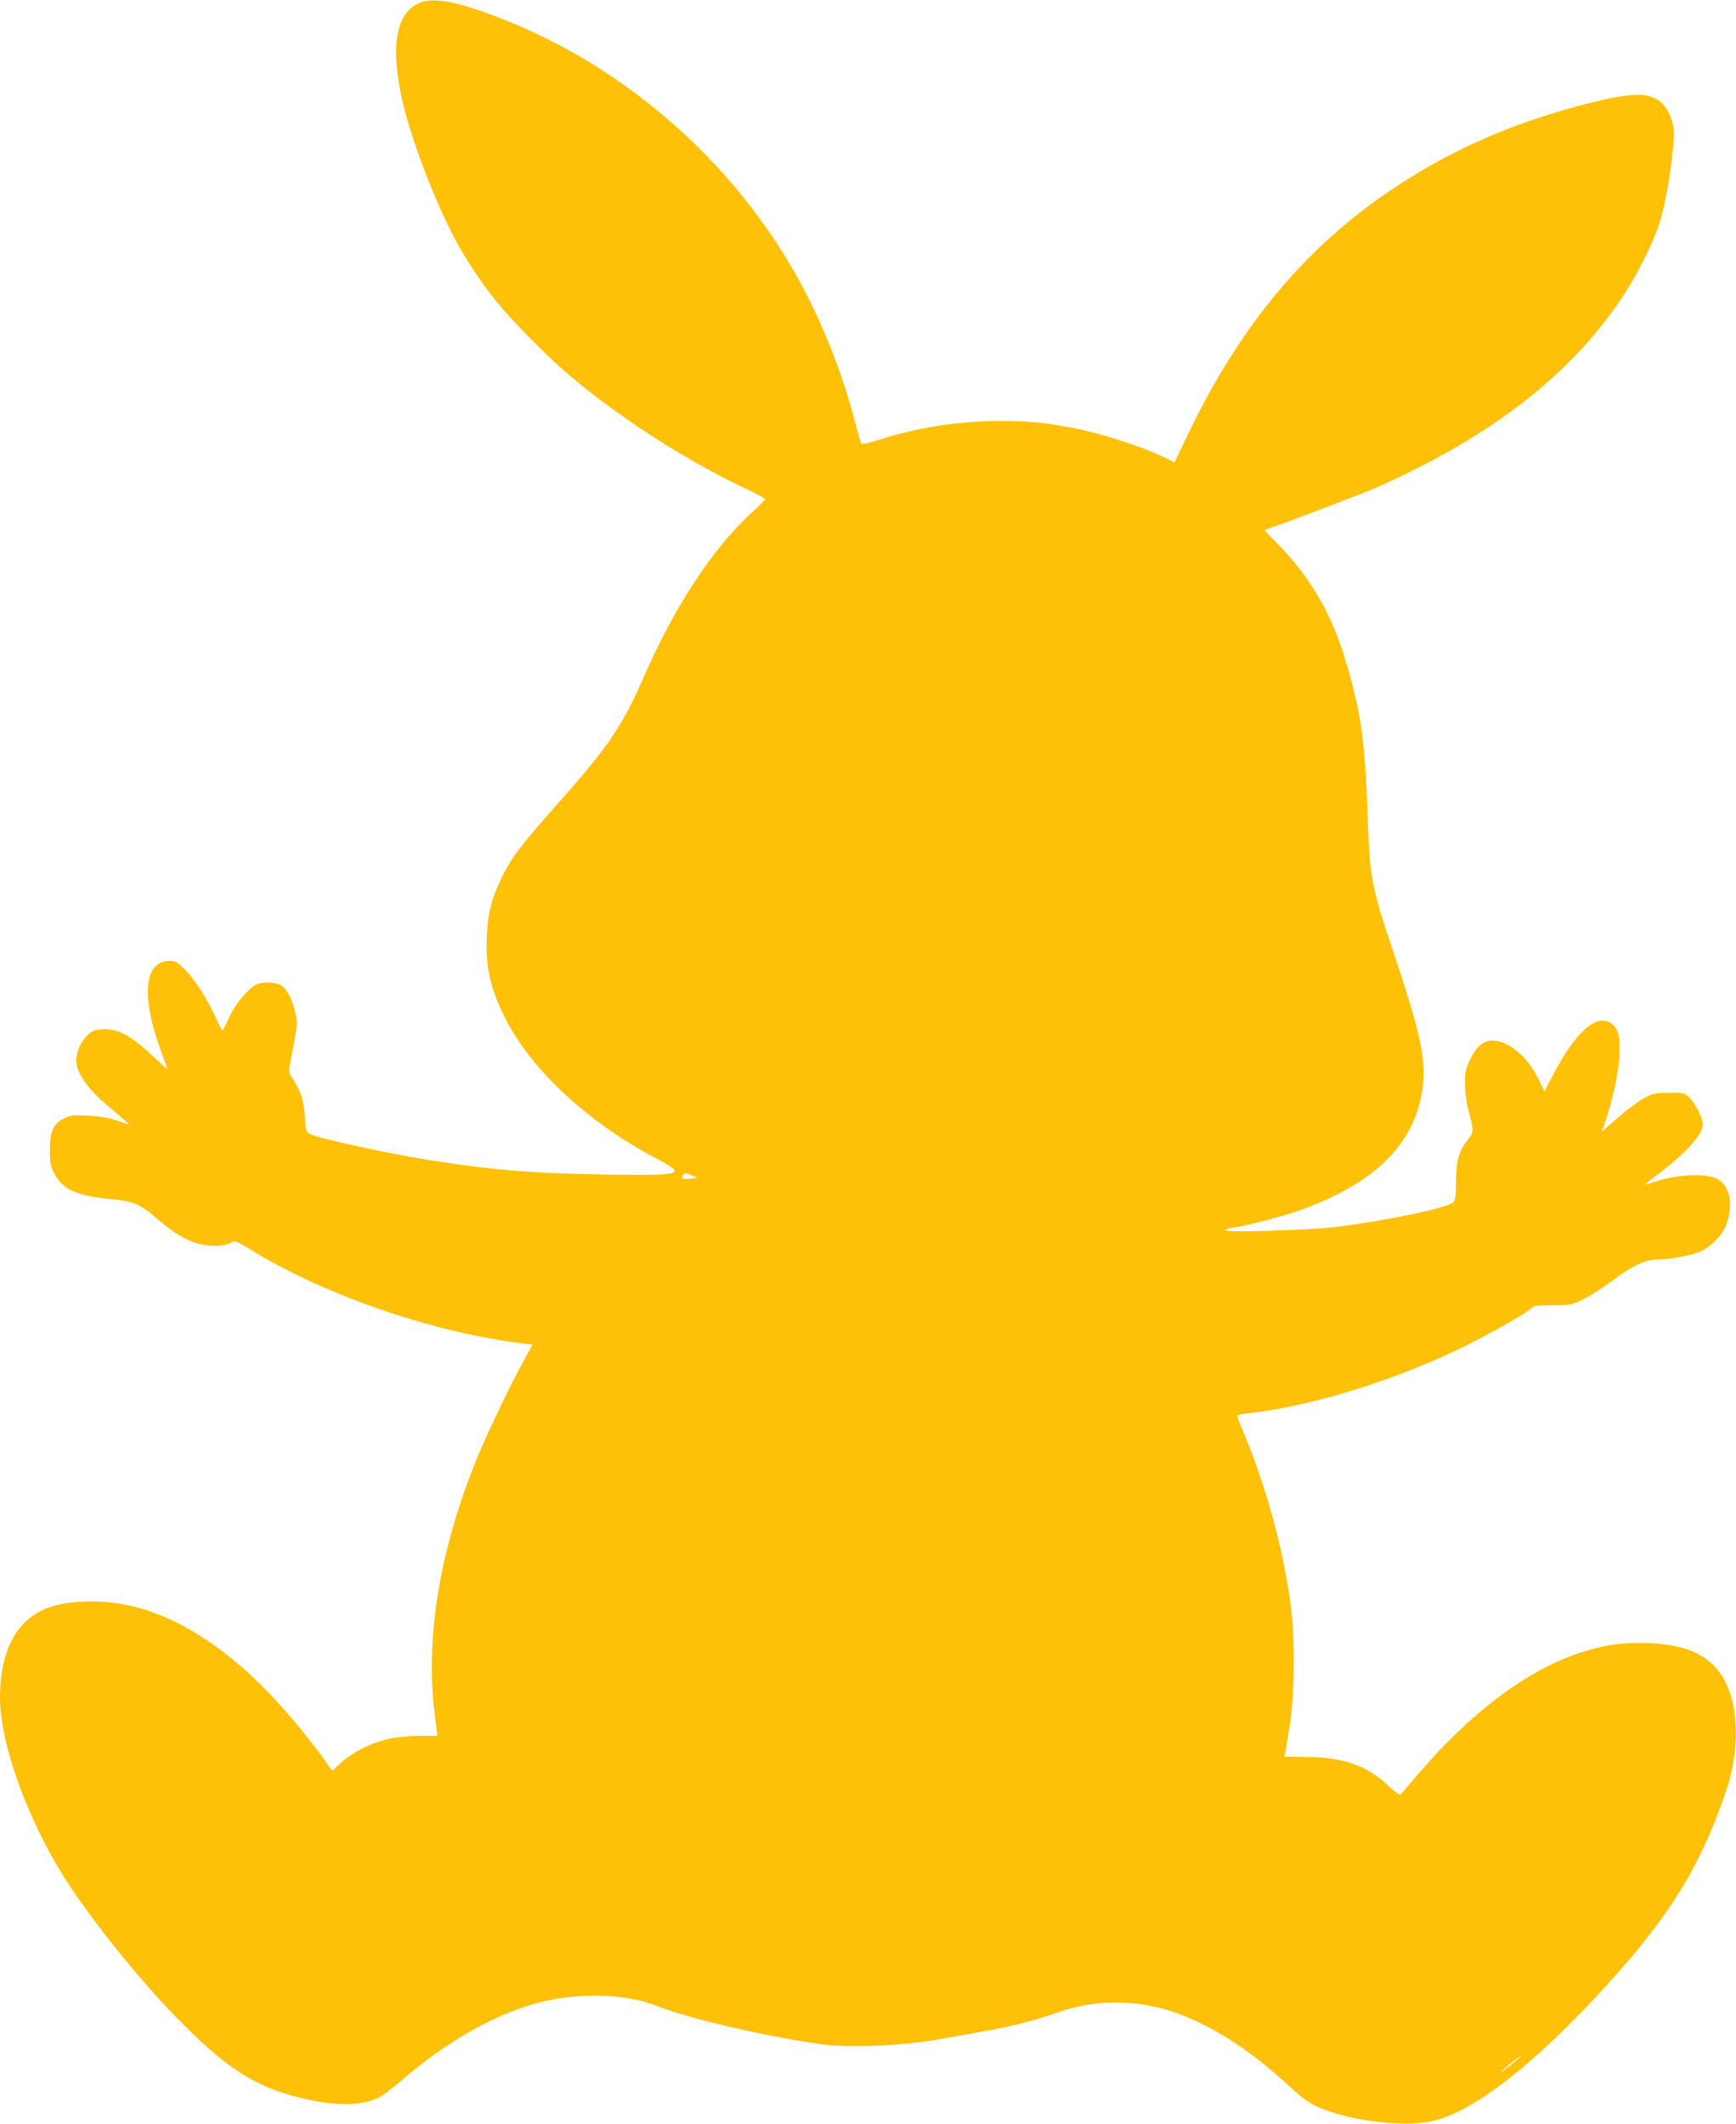 <?xml version="1.0" standalone="no"?>
<!DOCTYPE svg PUBLIC "-//W3C//DTD SVG 20010904//EN"
 "http://www.w3.org/TR/2001/REC-SVG-20010904/DTD/svg10.dtd">
<svg version="1.0" xmlns="http://www.w3.org/2000/svg"
 width="1046pt" height="1280pt" viewBox="0 0 1046 1280"
 preserveAspectRatio="xMidYMid meet">
<g transform="translate(0,1280) scale(0.1,-0.1)"
fill="#ffc107" stroke="none">
<path d="M2536 12786 c-142 -53 -184 -242 -121 -551 45 -220 174 -575 309
-842 61 -123 171 -291 268 -411 84 -105 291 -316 414 -422 292 -253 705 -522
1061 -692 79 -37 143 -71 143 -76 0 -4 -38 -43 -85 -85 -228 -209 -461 -563
-638 -969 -134 -307 -216 -430 -502 -753 -255 -288 -303 -351 -360 -469 -63
-129 -86 -219 -92 -360 -9 -185 24 -323 119 -507 158 -304 499 -618 901 -829
190 -100 171 -105 -332 -97 -414 7 -646 26 -1011 83 -252 39 -691 134 -741
160 -24 12 -26 19 -32 101 -6 99 -24 155 -69 226 -30 47 -31 50 -19 105 39
195 44 236 33 290 -18 84 -56 158 -91 176 -37 20 -113 21 -149 2 -51 -26 -126
-118 -162 -198 -19 -43 -37 -77 -40 -77 -3 0 -18 28 -34 64 -52 116 -129 239
-187 298 -50 50 -62 57 -96 57 -161 0 -176 -227 -39 -582 14 -38 24 -68 22
-68 -3 0 -39 33 -82 73 -141 133 -220 174 -317 164 -43 -4 -56 -10 -88 -44
-37 -40 -59 -93 -59 -146 0 -71 65 -165 187 -268 47 -41 98 -84 112 -96 26
-22 25 -22 -49 3 -52 18 -106 27 -176 31 -91 5 -107 3 -147 -16 -65 -31 -87
-80 -87 -192 0 -71 4 -93 25 -136 49 -98 131 -137 330 -157 154 -15 188 -30
300 -127 94 -81 169 -125 246 -145 71 -18 157 -14 193 9 21 14 29 10 136 -55
429 -261 1060 -480 1587 -549 l92 -12 -45 -81 c-89 -159 -253 -503 -312 -657
-215 -552 -292 -1064 -228 -1527 l12 -92 -103 0 c-57 0 -139 -7 -181 -16 -102
-20 -227 -81 -295 -144 l-55 -50 -45 62 c-140 197 -329 411 -477 542 -315 279
-620 416 -925 416 -201 0 -325 -41 -416 -137 -91 -96 -139 -250 -139 -443 0
-273 163 -728 388 -1085 156 -246 444 -605 672 -839 296 -303 466 -415 733
-483 219 -56 383 -56 492 -1 22 12 80 55 128 97 280 241 574 408 839 475 244
62 520 53 713 -24 186 -75 675 -187 998 -230 164 -21 476 -7 692 31 61 11 184
33 275 49 166 29 312 67 448 115 219 77 463 78 687 3 220 -73 454 -221 680
-428 112 -103 146 -127 225 -158 207 -82 530 -113 690 -66 248 72 595 347
1004 793 393 430 578 727 732 1176 83 240 84 499 3 664 -83 168 -241 241 -520
241 -133 0 -226 -16 -364 -61 -317 -105 -660 -364 -974 -734 -52 -60 -97 -114
-102 -119 -5 -5 -38 19 -78 57 -125 118 -269 168 -489 170 l-134 2 7 30 c3 16
16 91 27 165 29 182 31 533 4 725 -48 350 -154 732 -295 1061 -16 38 -28 72
-25 75 2 4 32 9 66 13 382 41 912 207 1326 415 157 79 364 198 380 219 10 13
32 16 125 17 108 0 115 1 187 36 41 20 123 72 182 117 112 84 192 122 258 122
68 0 192 21 249 42 75 28 152 105 175 175 40 120 19 224 -53 267 -65 38 -245
31 -379 -15 -30 -10 -57 -18 -58 -16 -2 2 22 22 54 45 174 127 292 253 292
314 0 39 -45 130 -82 165 -28 27 -34 28 -121 28 -84 -1 -97 -3 -152 -33 -33
-18 -104 -70 -157 -117 l-97 -85 15 43 c46 128 86 307 91 408 6 120 -4 167
-44 199 -88 69 -216 -42 -354 -305 l-53 -102 -38 78 c-65 133 -179 228 -275
229 -56 0 -101 -39 -139 -122 -24 -54 -28 -75 -27 -143 0 -44 9 -109 18 -145
36 -133 36 -141 4 -181 -59 -75 -74 -123 -76 -254 -2 -108 -4 -121 -22 -134
-53 -35 -443 -115 -716 -146 -171 -19 -661 -33 -652 -18 4 6 28 13 55 17 82
11 313 72 417 111 427 159 657 384 712 700 31 183 -1 342 -172 850 -132 392
-143 449 -155 830 -16 462 -43 640 -150 980 -78 245 -209 462 -392 648 -43 43
-78 80 -78 82 0 2 17 9 38 15 97 32 548 204 642 245 682 303 1164 677 1471
1139 94 141 187 325 228 452 32 99 64 277 81 447 9 93 8 117 -5 165 -22 74
-57 120 -113 144 -65 29 -175 20 -377 -31 -452 -114 -819 -272 -1175 -507
-535 -352 -937 -831 -1255 -1497 l-78 -163 -76 37 c-107 52 -354 133 -496 162
-186 39 -296 50 -480 50 -252 0 -496 -39 -732 -114 -53 -17 -99 -27 -103 -22
-4 4 -19 58 -35 118 -79 311 -213 645 -368 915 -427 746 -1137 1328 -1941
1591 -140 46 -247 58 -310 35z m1635 -7070 l32 -14 -44 -4 c-51 -5 -54 -4 -46
17 8 19 16 19 58 1z m4959 -5337 c-39 -34 -101 -78 -85 -61 16 17 109 91 115
91 3 0 -11 -13 -30 -30z"/>
</g>
</svg>
